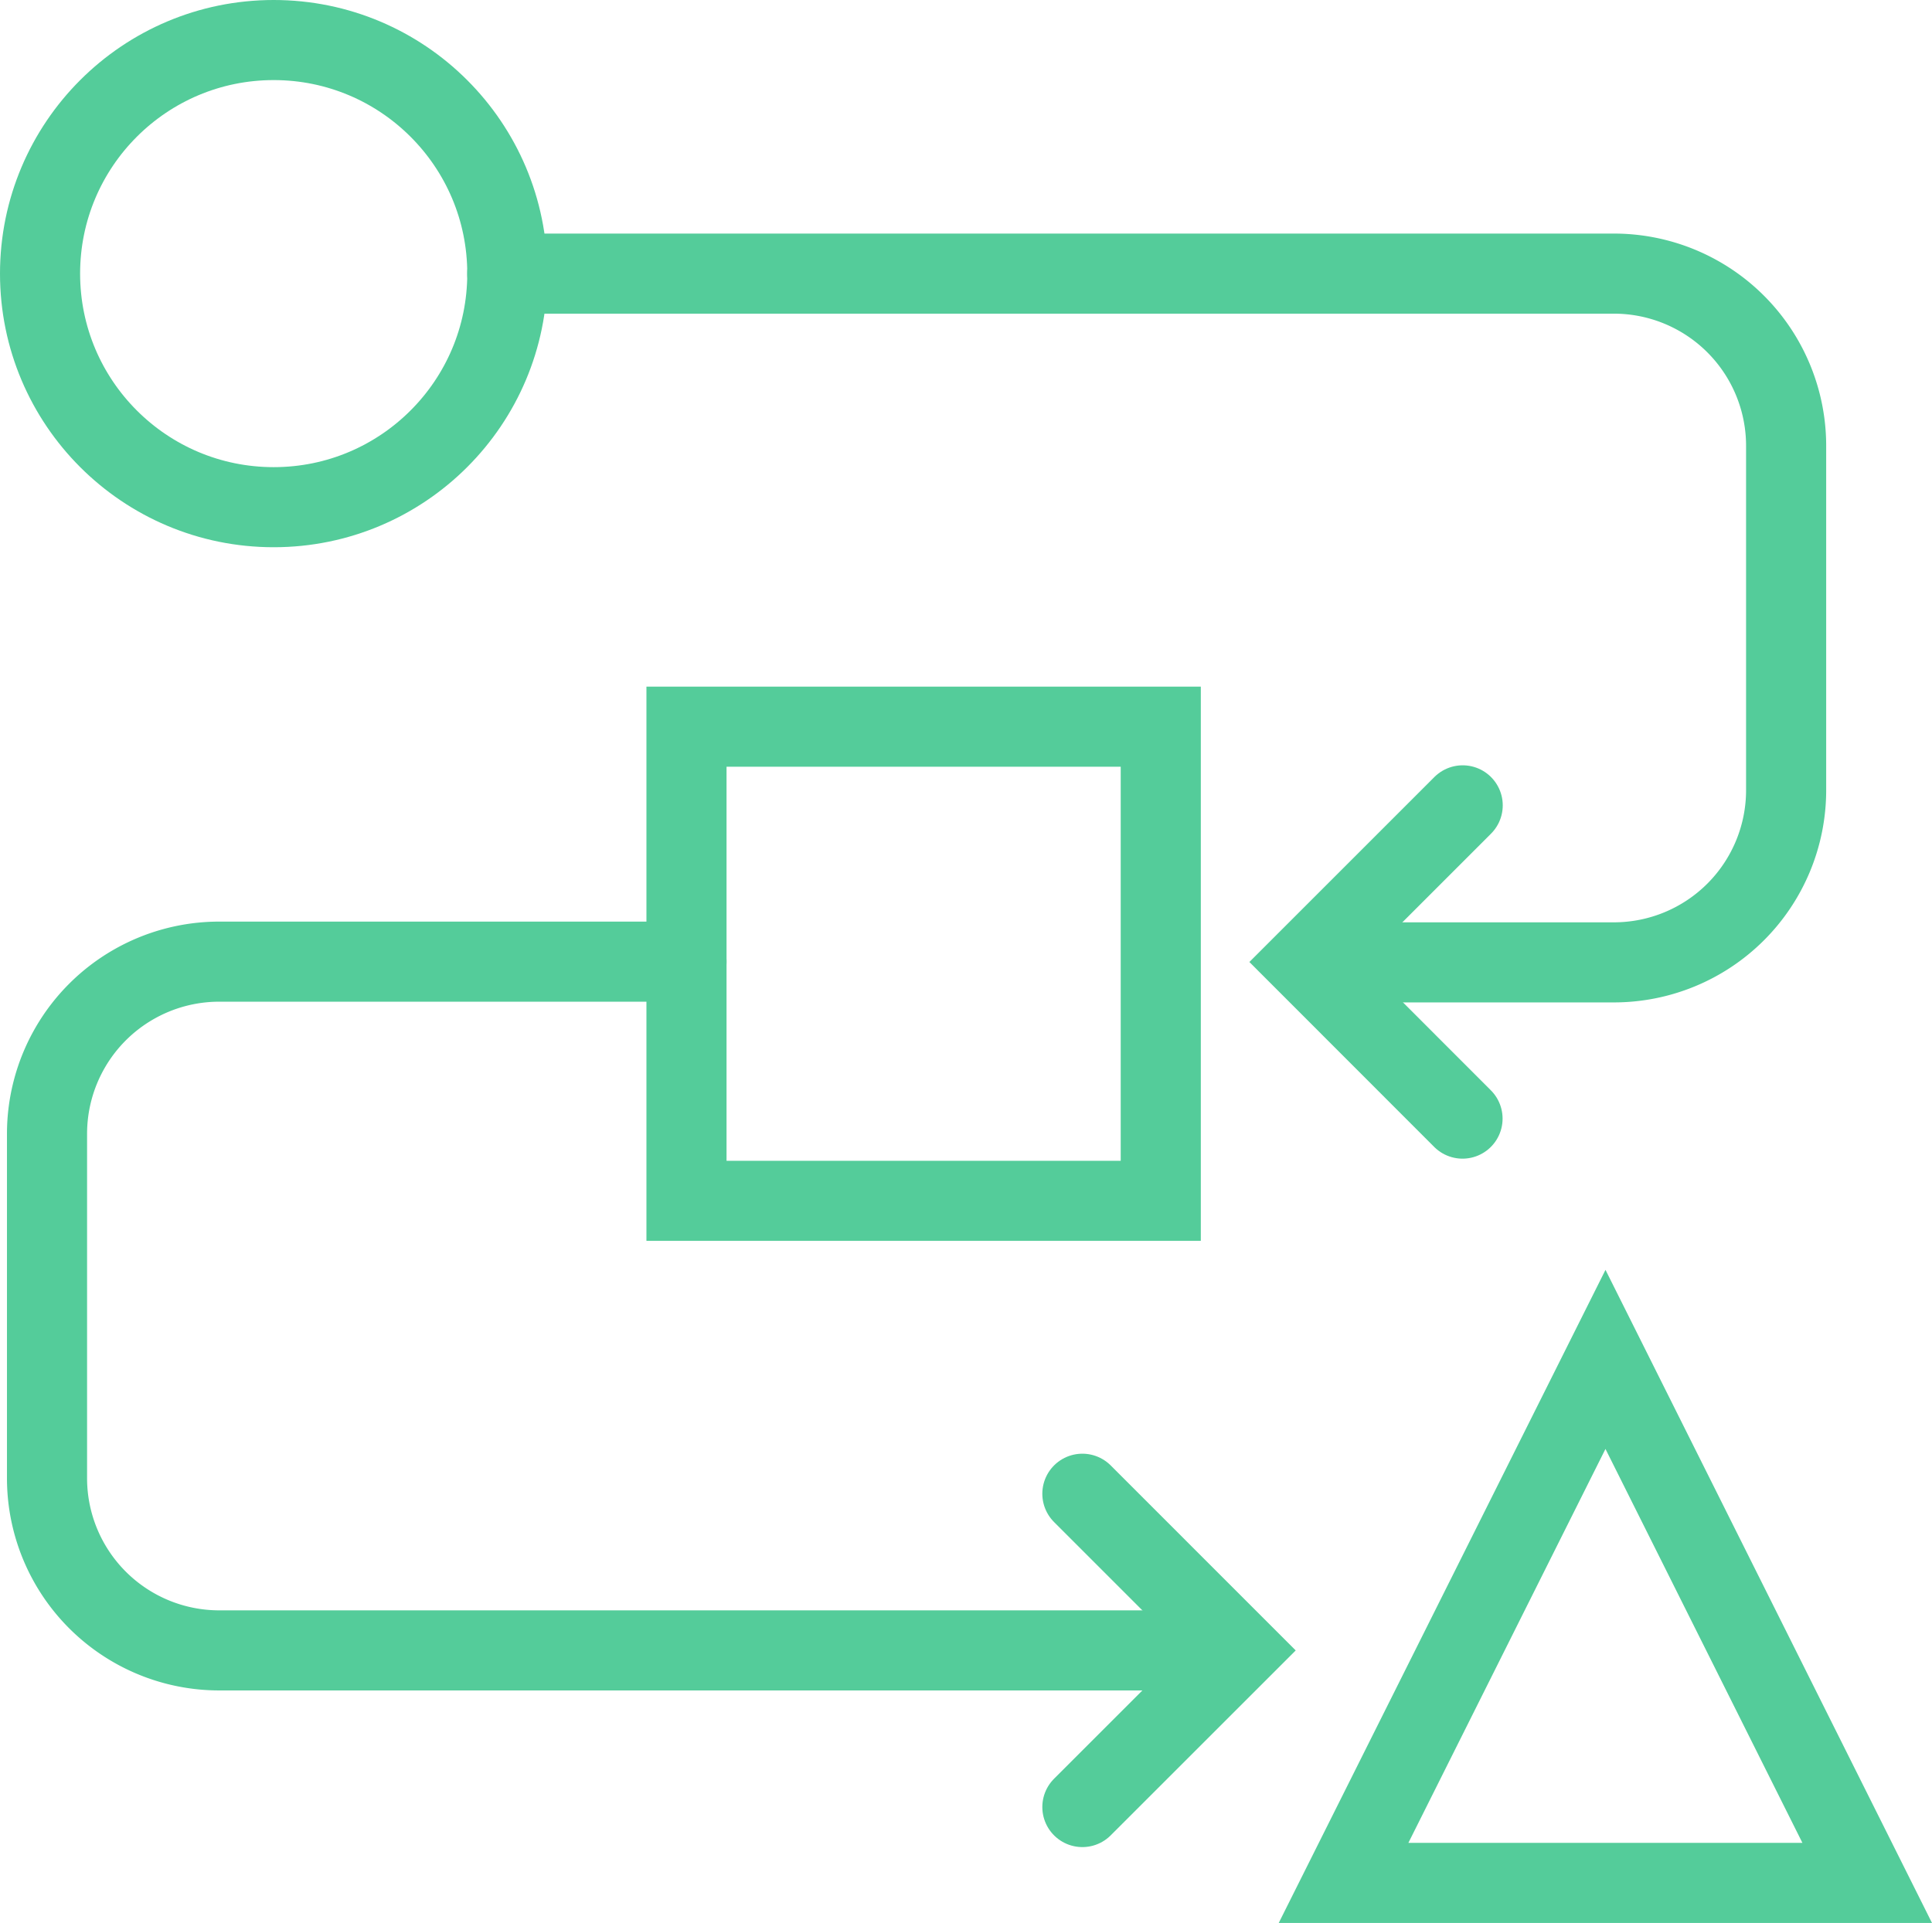 <?xml version="1.0" encoding="UTF-8"?> <svg xmlns="http://www.w3.org/2000/svg" width="48.235" height="48.021" viewBox="0 0 48.235 48.021"><defs><style> .cls-1 { fill: none; stroke: #54cc9a; stroke-linecap: round; stroke-miterlimit: 10; stroke-width: 2px; } </style></defs><g id="Group_22428" data-name="Group 22428" transform="translate(-1388.836 -1602.001)"><circle id="Ellipse_220" data-name="Ellipse 220" class="cls-1" cx="5.833" cy="5.833" r="5.833" transform="translate(1389.836 1603.001)"></circle><rect id="Rectangle_1761" data-name="Rectangle 1761" class="cls-1" width="11.841" height="11.841" transform="translate(1405.975 1620.148)"></rect><path id="Path_14449" data-name="Path 14449" class="cls-1" d="M17.848,9.174H45.476a4.3,4.3,0,0,1,4.3,4.3v8.6a4.3,4.3,0,0,1-4.3,4.3H37.846" transform="translate(1383.653 1599.66)"></path><path id="Path_14450" data-name="Path 14450" class="cls-1" d="M51.408,36.745,47.5,32.834l3.912-3.912" transform="translate(1373.942 1593.191)"></path><path id="Path_14451" data-name="Path 14451" class="cls-1" d="M29.865,51.93H5.059a4.3,4.3,0,0,1-4.3-4.3v-8.6a4.3,4.3,0,0,1,4.3-4.3H16.724" transform="translate(1389.251 1591.286)"></path><path id="Path_14452" data-name="Path 14452" class="cls-1" d="M39.2,54.487,43.112,58.4,39.2,62.311" transform="translate(1376.659 1584.817)"></path><path id="Path_14453" data-name="Path 14453" class="cls-1" d="M61.973,62.573H48.9L55.439,49.5Z" transform="translate(1373.48 1586.449)"></path></g></svg> 